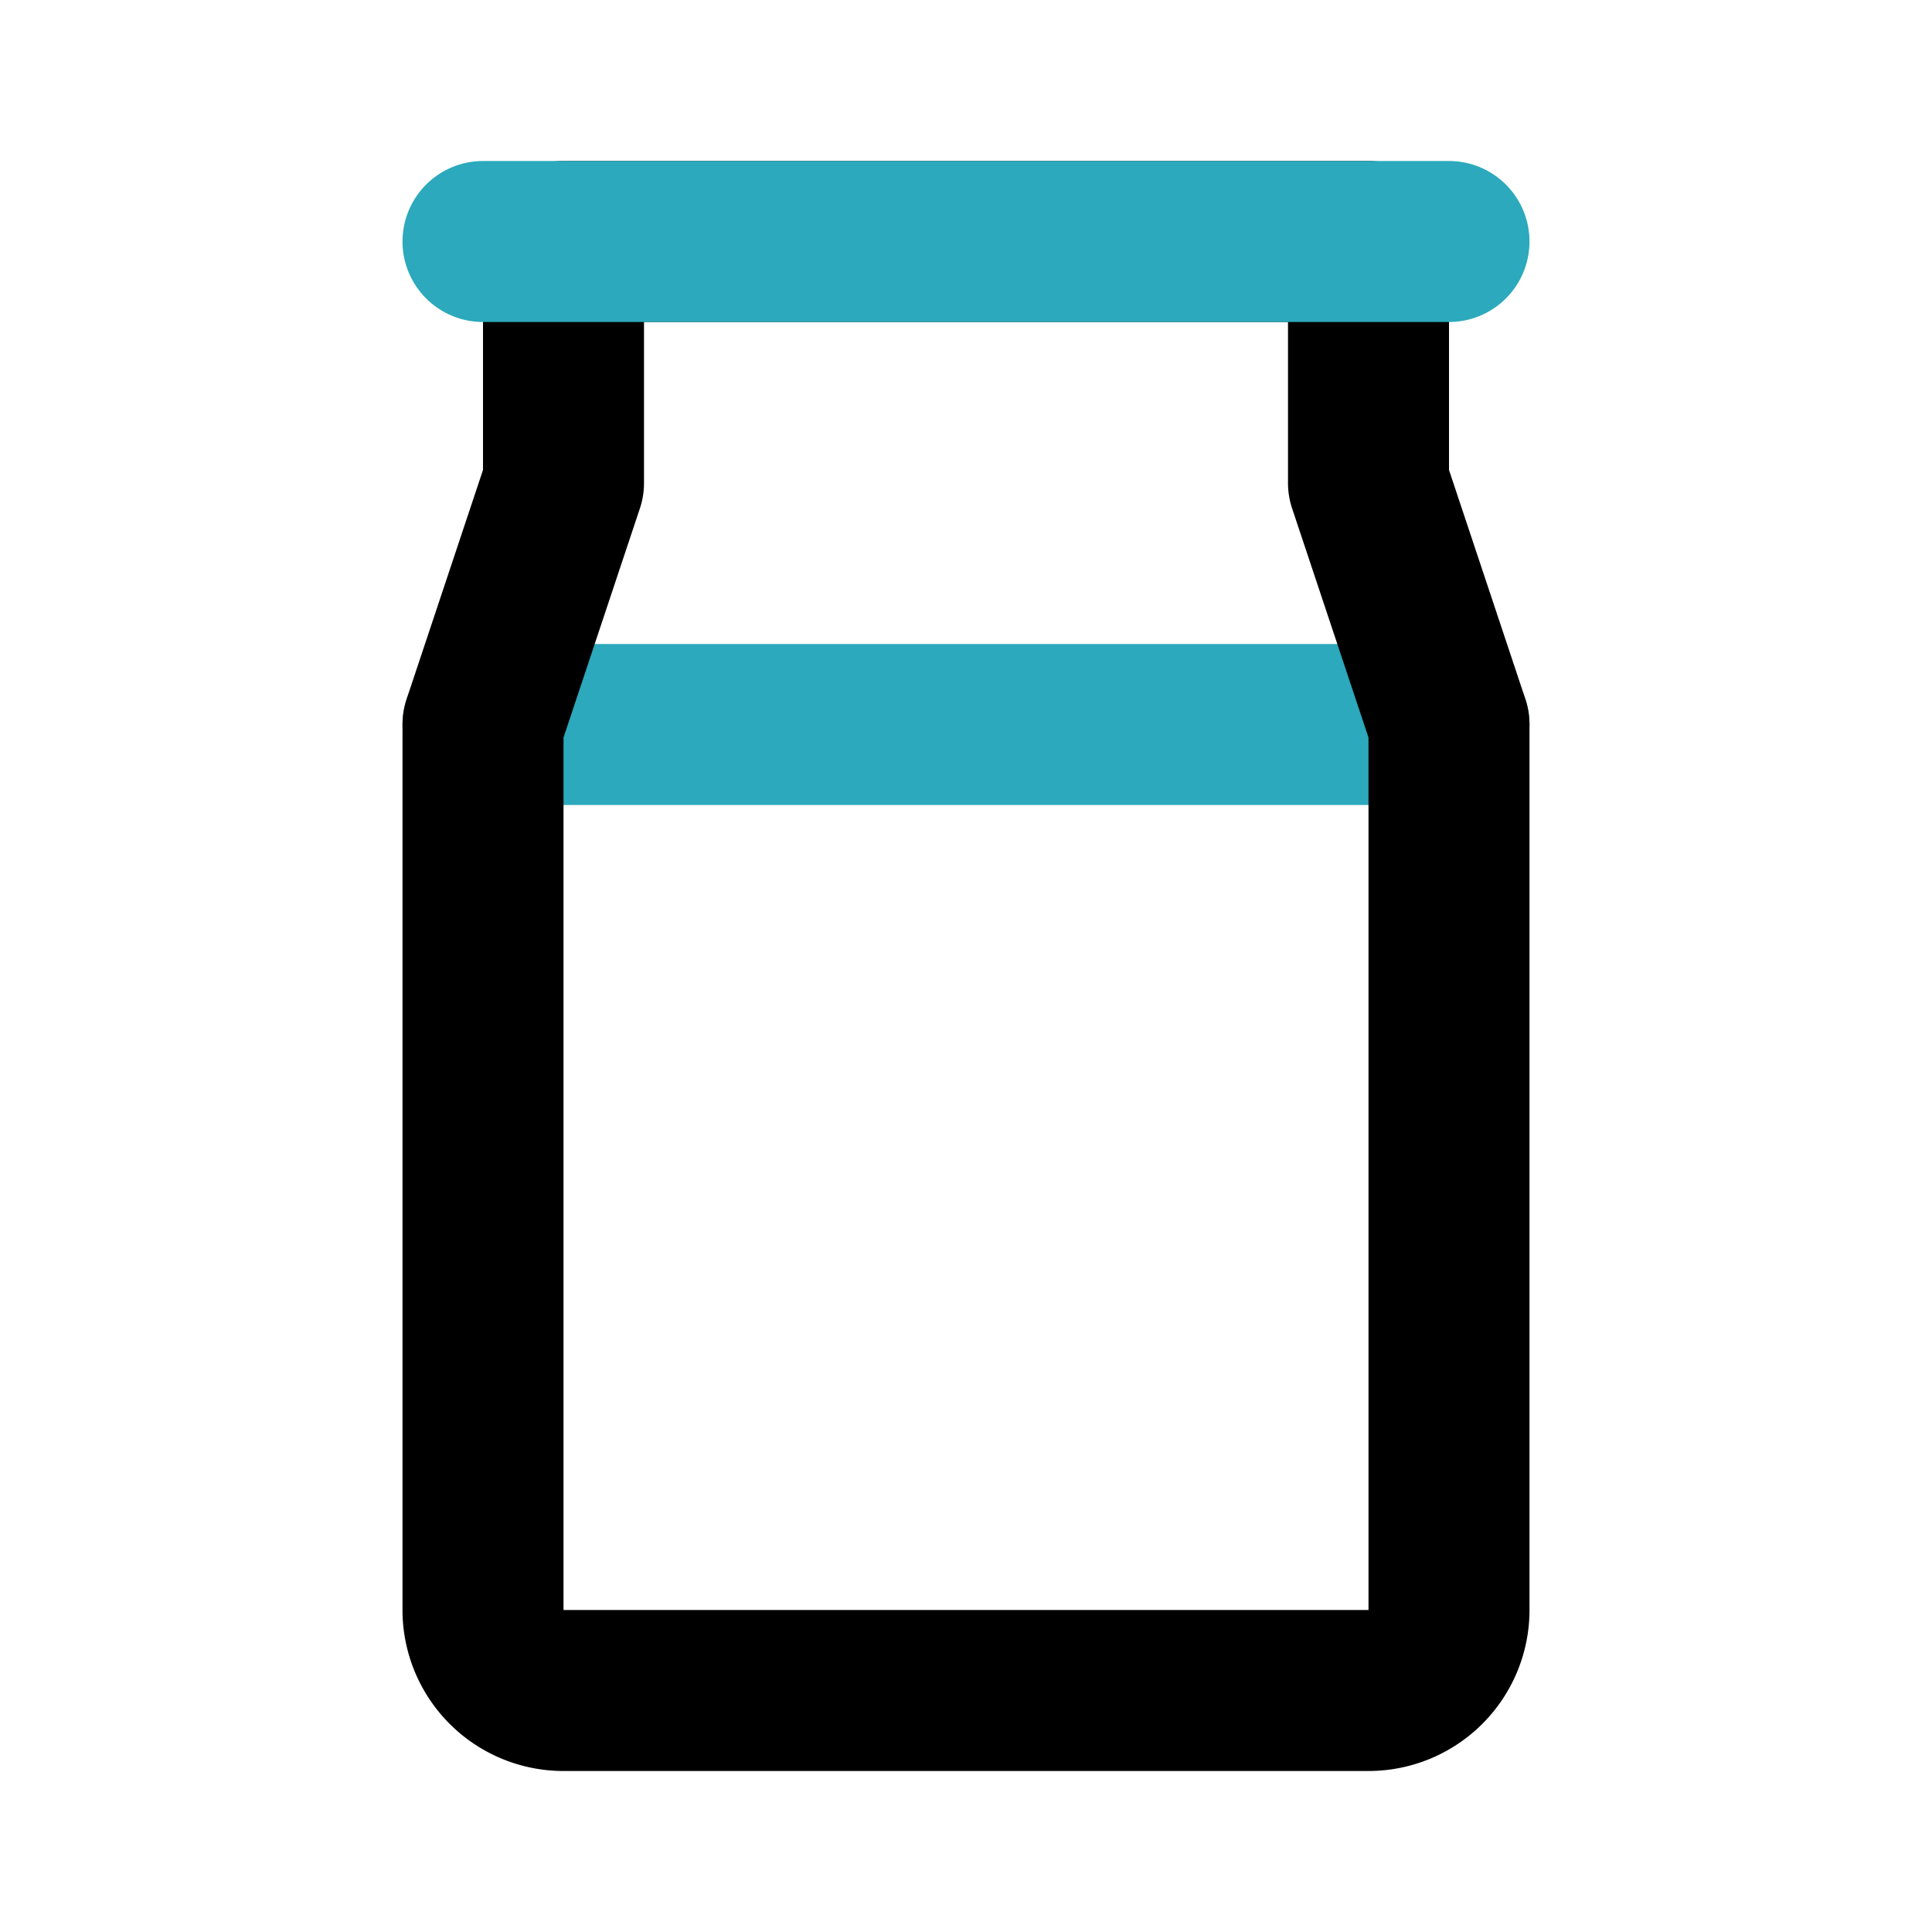 <?xml version="1.0" encoding="utf-8"?>
<svg fill="#000000" width="800px" height="800px" viewBox="0 0 24 24" id="milk" data-name="Line Color" xmlns="http://www.w3.org/2000/svg" class="icon line-color"><line id="secondary" x1="6" y1="9" x2="18" y2="9" style="fill: none; stroke: rgb(44, 169, 188); stroke-linecap: round; stroke-linejoin: round; stroke-width: 2;"></line><path id="primary" d="M17,6V3H7V6L6,9V20a1,1,0,0,0,1,1H17a1,1,0,0,0,1-1V9Z" style="fill: none; stroke: rgb(0, 0, 0); stroke-linecap: round; stroke-linejoin: round; stroke-width: 2;"></path><line id="secondary-2" data-name="secondary" x1="6" y1="3" x2="18" y2="3" style="fill: none; stroke: rgb(44, 169, 188); stroke-linecap: round; stroke-linejoin: round; stroke-width: 2;"></line></svg>